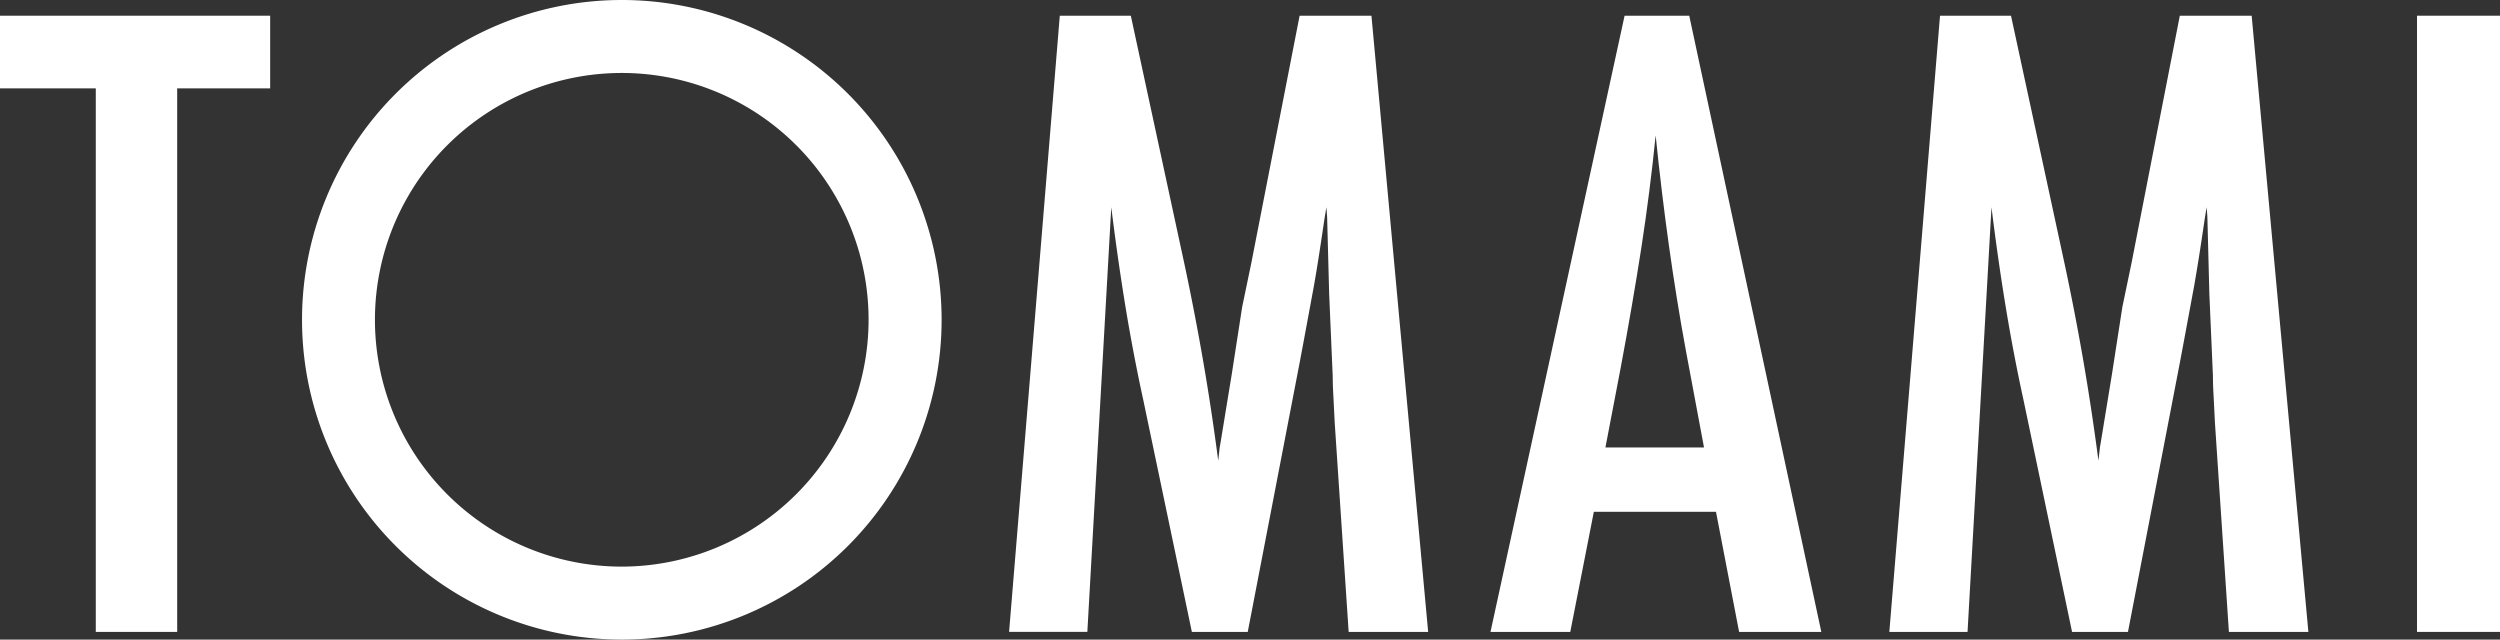 <svg id="Ebene_1" data-name="Ebene 1" xmlns="http://www.w3.org/2000/svg" viewBox="0 0 96.101 24.587">
  <rect x="0" y="0" width="96.101" height="24.587" fill="#333333" stroke="none"/>
  <defs>
    <style>
      .cls-1 {
        fill: #fff;
      }
    </style>
  </defs>
  <title>logo-w@2x</title>
  <g>
    <polygon class="cls-1" points="0 0.604 10.385 0.604 10.385 3.397 6.811 3.397 6.811 24.291 3.682 24.291 3.682 3.397 0 3.397 0 0.604"/>
    <g>
      <path class="cls-1" d="M40.739.604h2.73l2.086,9.664q.383,1.81.698,3.628t.576,3.812c.02-.173.035-.308.045-.406a1.698,1.698,0,0,1,.031-.207l.445-2.715.399-2.577.354-1.703L49.958.604h2.761l2.18,23.687H51.843l-.536-8.04c-.021-.409-.038-.761-.053-1.057-.017-.297-.024-.542-.024-.737l-.137-3.175-.077-2.915c0-.021-.003-.064-.008-.131s-.013-.155-.022-.268l-.077.475c-.083.565-.157,1.054-.223,1.473-.066.42-.125.772-.176,1.06l-.4,2.161-.153.814L47.964,24.291H45.816l-1.871-8.93q-.384-1.762-.683-3.582-.297-1.816-.544-3.812l-.92,16.323H38.79Z"/>
      <path class="cls-1" d="M65.503,17.202l-.706-3.773q-.707-3.851-1.153-8.224-.214,2.135-.55,4.319-.339,2.185-.799,4.64l-.582,3.038ZM62.45.604H64.935l5.077,23.687h-3.16l-.889-4.618H61.268l-.906,4.618H57.295Z"/>
      <path class="cls-1" d="M74.575.604h2.729l2.087,9.664q.384,1.81.698,3.628t.576,3.812c.02-.173.035-.308.046-.406a1.778,1.778,0,0,1,.029-.207l.445-2.715.399-2.577L81.939,10.1,83.793.604h2.762l2.18,23.687H85.68l-.537-8.04q-.03-.613-.053-1.057c-.018-.297-.024-.542-.024-.737l-.138-3.175L84.853,8.366c0-.021-.004-.064-.007-.131-.006-.066-.014-.155-.024-.268l-.076.475c-.082.565-.156,1.054-.223,1.473-.066.42-.127.772-.176,1.06l-.401,2.161-.153.814L81.8,24.291H79.651l-1.87-8.93q-.385-1.762-.683-3.582-.299-1.816-.544-3.812L75.633,24.291H72.627Z"/>
    </g>
    <rect class="cls-1" x="92.911" y="0.604" width="3.19" height="23.687"/>
    <path class="cls-1" d="M23.902,0A12.293,12.293,0,1,0,36.196,12.294,12.296,12.296,0,0,0,23.902,0Zm0,21.781a9.488,9.488,0,1,1,9.487-9.487A9.5,9.5,0,0,1,23.902,21.781Z"/>
  </g>
</svg>
